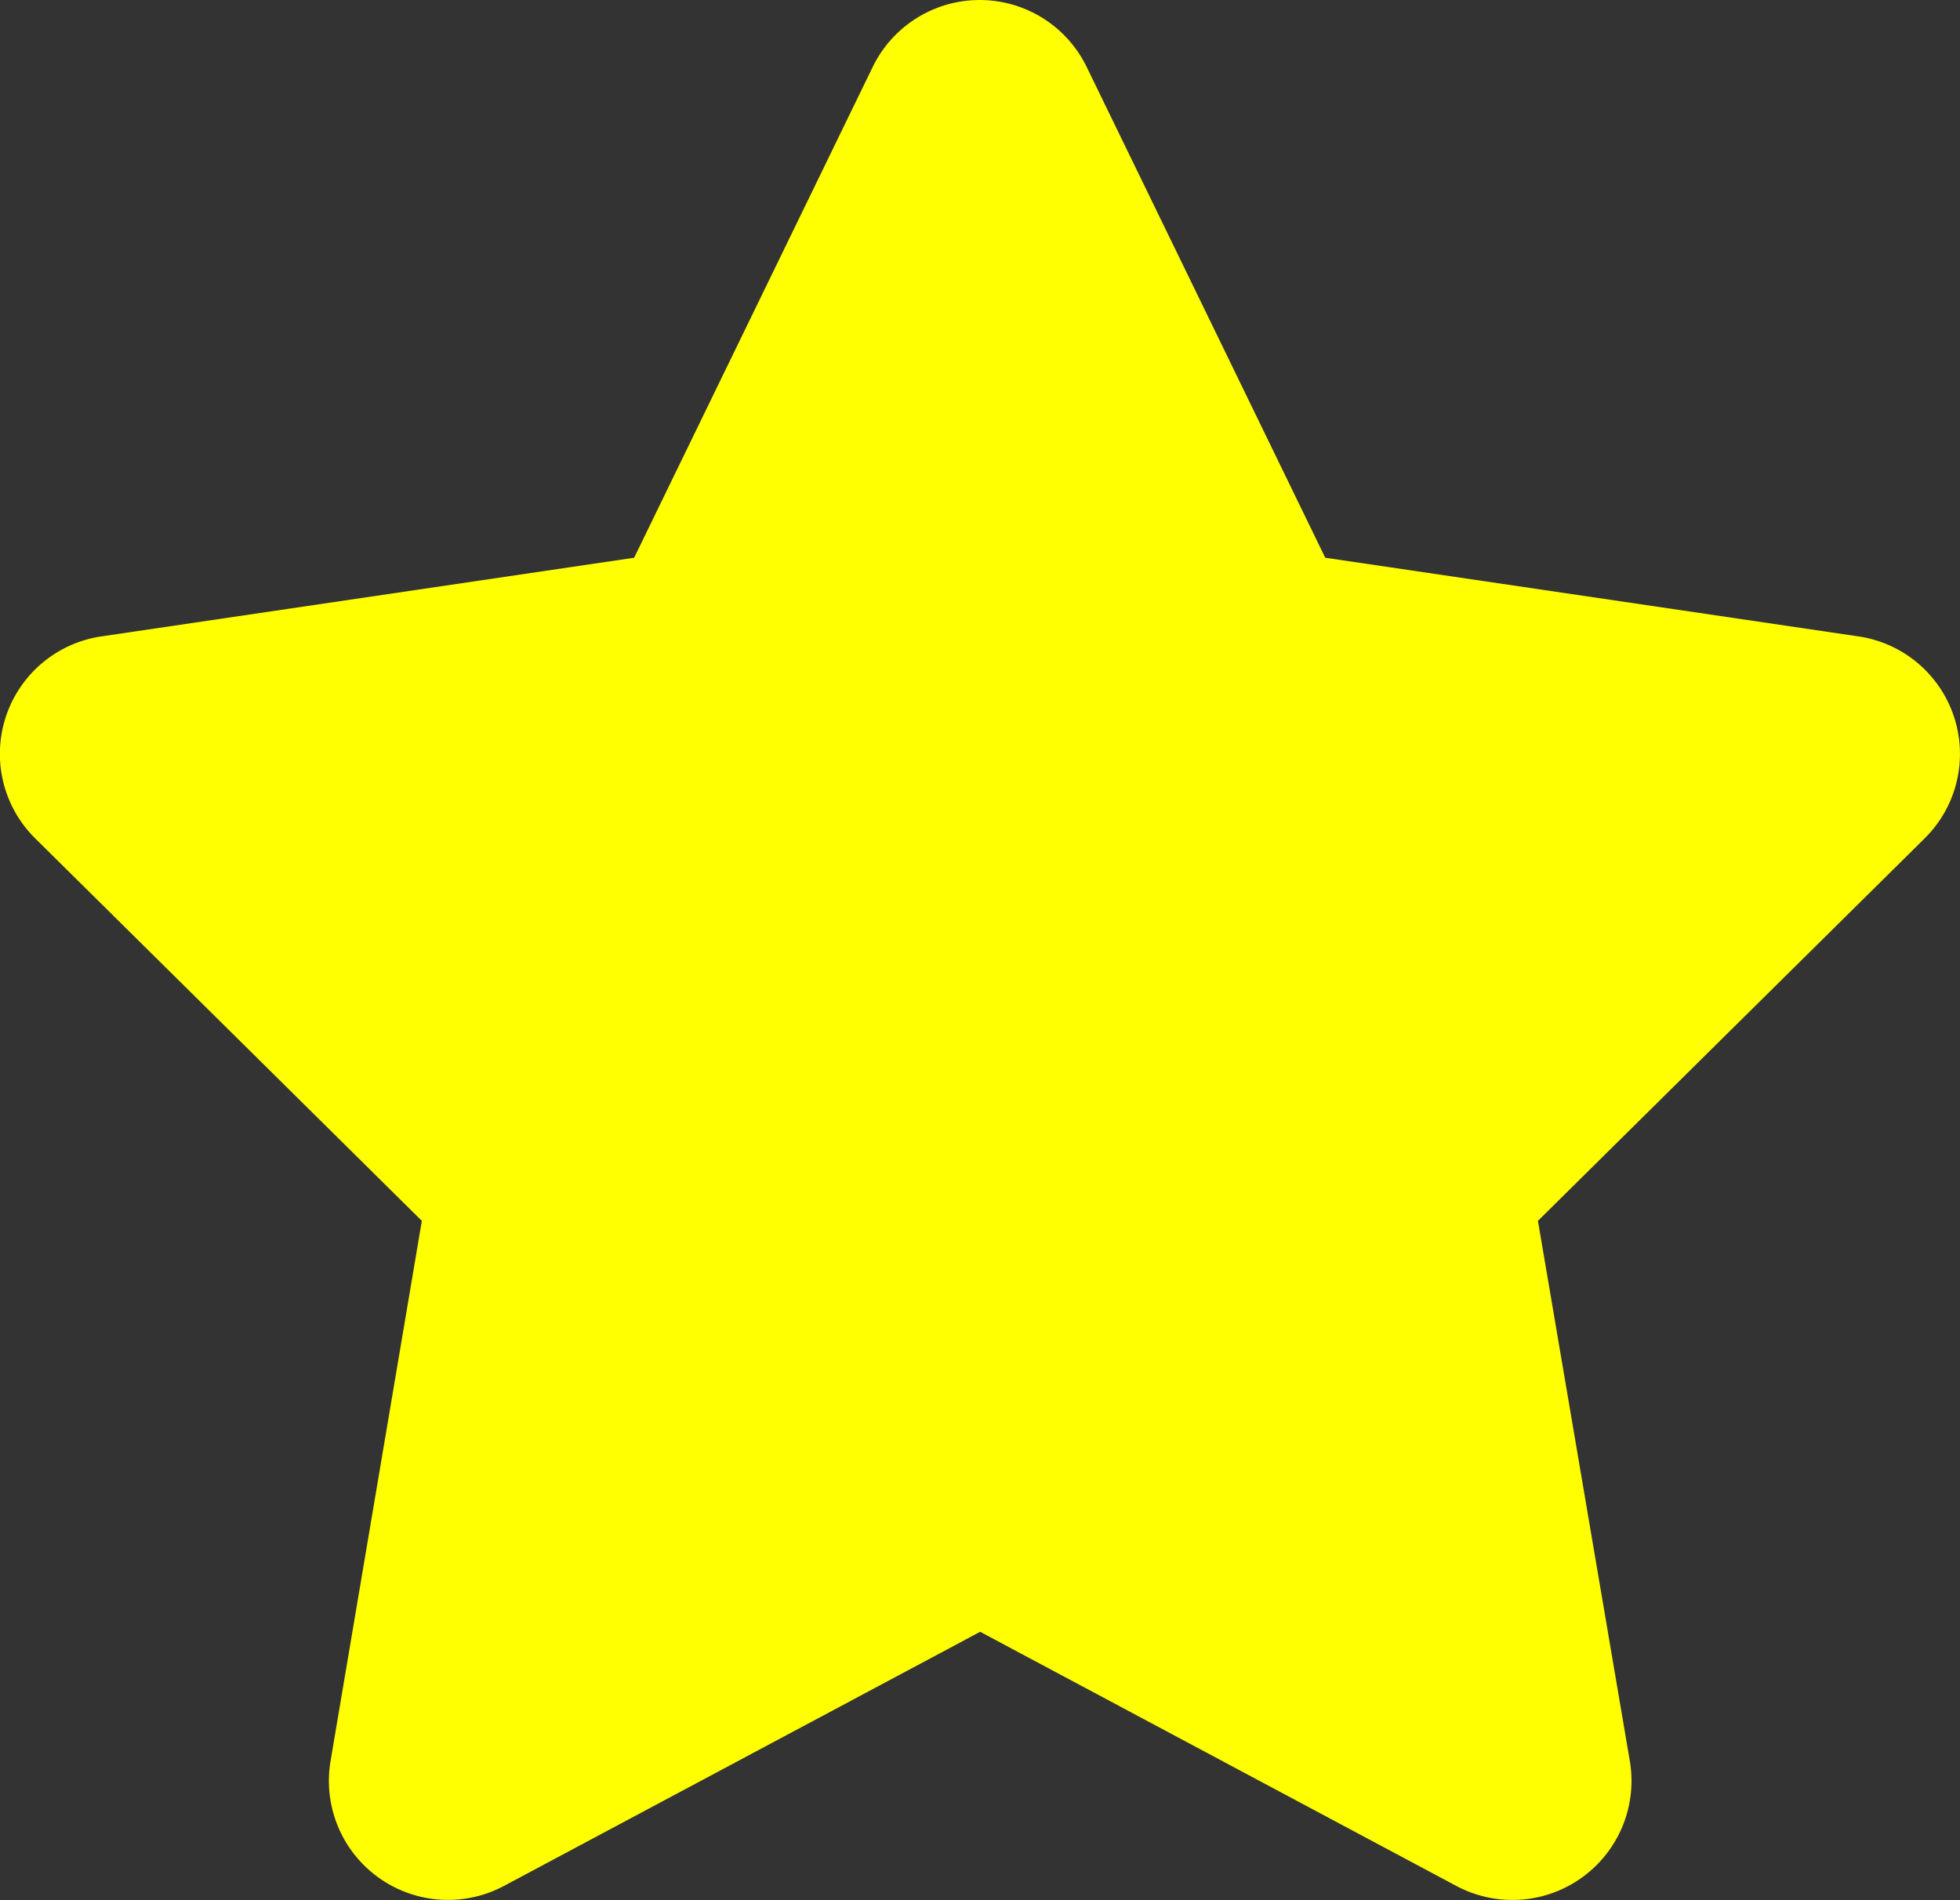 <svg xmlns="http://www.w3.org/2000/svg" width="25.922" height="25.137" viewBox="0 0 25.922 25.137">
  <rect x="0" y="0" width="25.922" height="25.137" fill="#333333" stroke="none"/>
  <path id="star-solid" d="M38.515.884a1.573,1.573,0,0,0-2.828,0L32.531,7.378,25.482,8.419a1.571,1.571,0,0,0-.874,2.67l5.115,5.061L28.515,23.3a1.575,1.575,0,0,0,2.292,1.649l6.3-3.363,6.3,3.363A1.575,1.575,0,0,0,45.7,23.3L44.484,16.15,49.6,11.089a1.571,1.571,0,0,0-.874-2.67L41.671,7.378Z" transform="translate(-24.144)" fill="#ffff01"/>
</svg>
